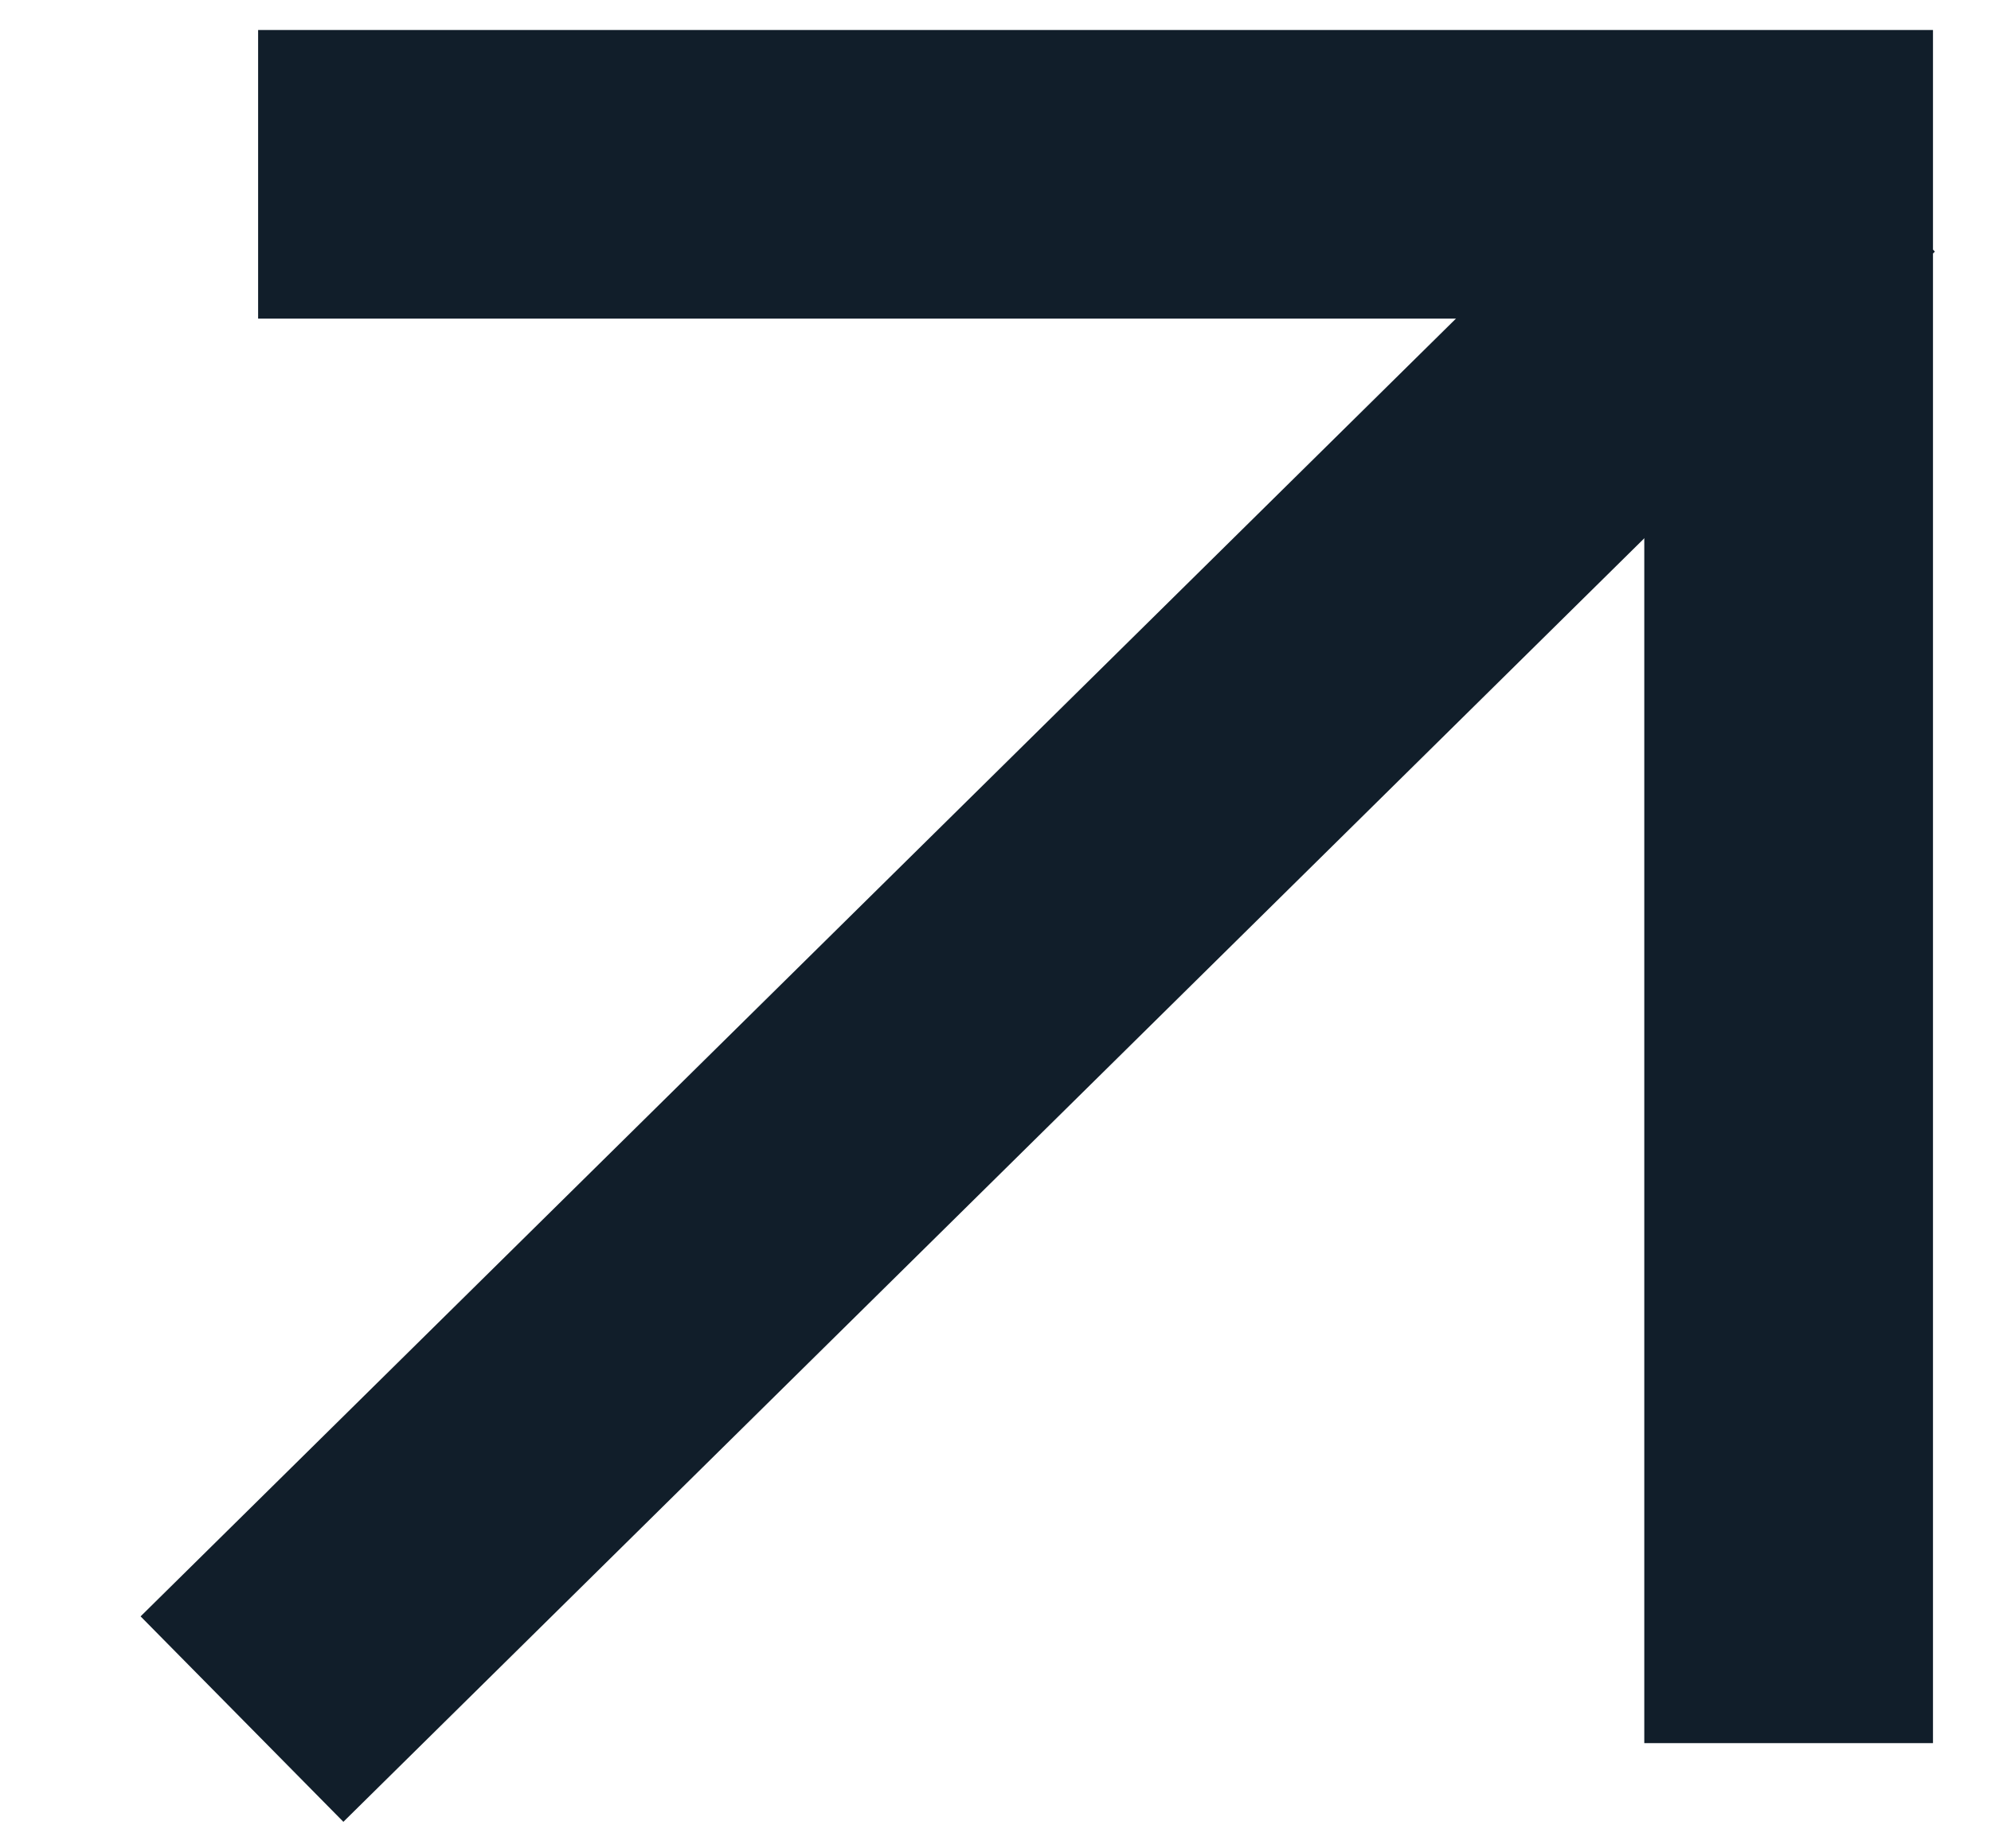<svg width="14" height="13" viewBox="0 0 14 13" fill="none" xmlns="http://www.w3.org/2000/svg">
<path d="M2.83 1.226H12.577V11.245" stroke="#111E2A" stroke-width="2.03" stroke-linecap="square"/>
<path d="M12.17 1.76L2.424 11.378" stroke="#111E2A" stroke-width="2.03" stroke-linecap="square"/>
</svg>
